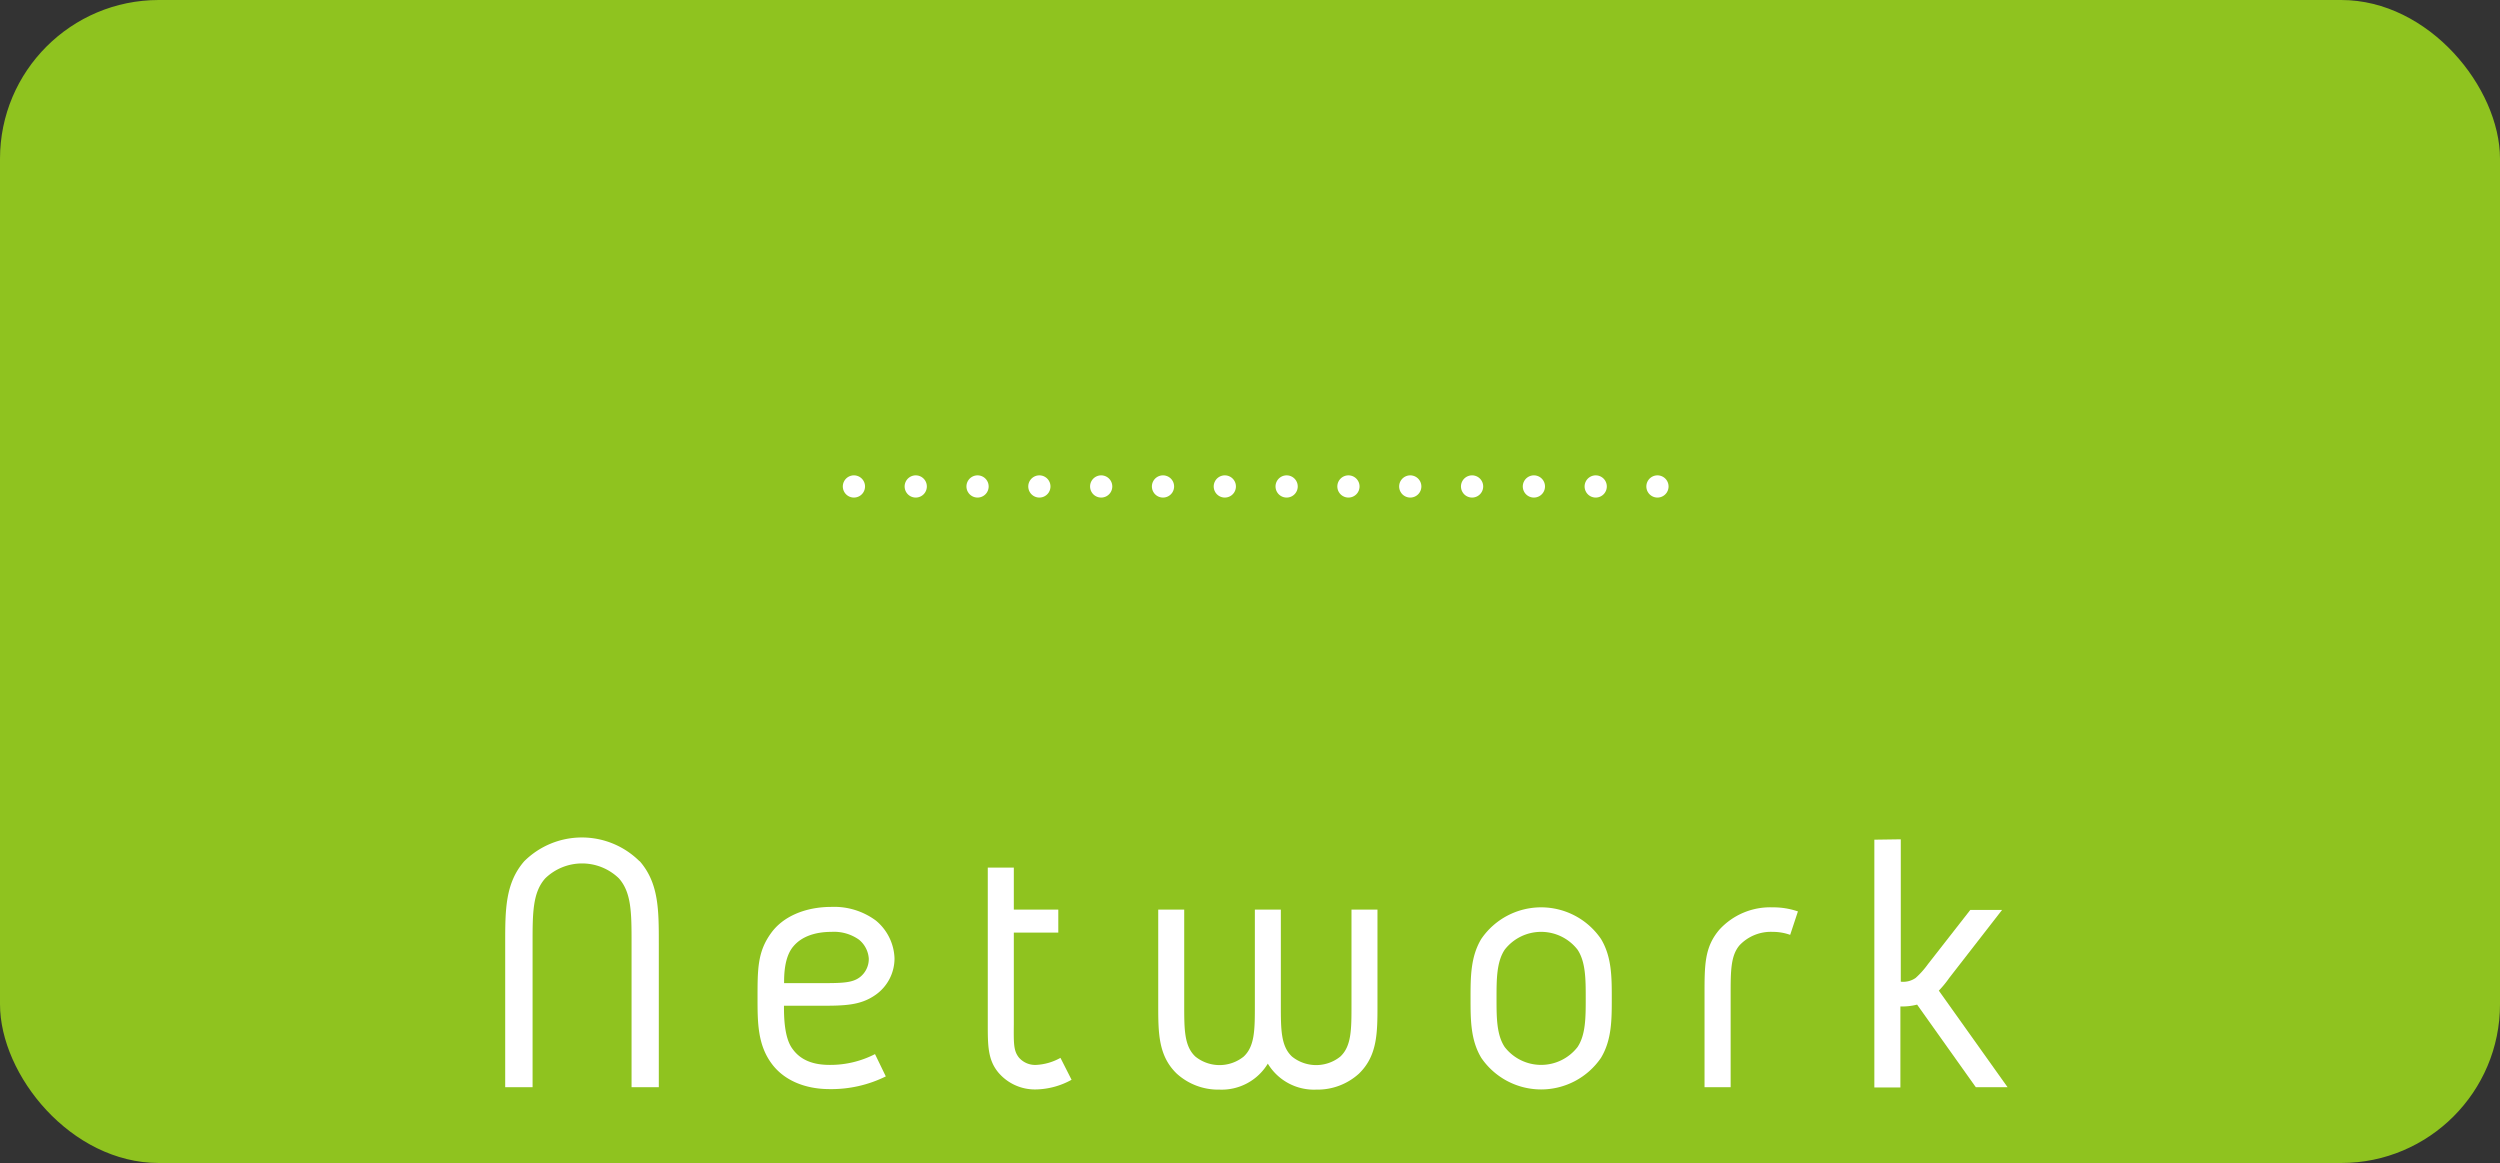 <svg xmlns="http://www.w3.org/2000/svg" width="393.51" height="183.06" viewBox="0 0 393.51 183.06"><rect x="0" y="0" width="393.51" height="183.06" fill="#333333" stroke="none"/><defs><style>.a{fill:#8fc31f;}.b{fill:#fff;}.c,.d{fill:none;stroke:#fff;stroke-linecap:round;stroke-linejoin:round;stroke-width:3.5px;}.d{stroke-dasharray:0 9.73;}</style></defs><title>アートボード 47</title><rect class="a" width="393.51" height="183.06" rx="25"/><path class="b" d="M100.7,135.56c3,3.45,3,7.67,3,12.93v22.64H99.41V148.49c0-4.74,0-8-2-10.24a8.33,8.33,0,0,0-11.58,0c-2,2.23-2,5.5-2,10.24v22.64H79.52V148.49c0-5.26,0-9.48,3-12.93a12.87,12.87,0,0,1,18.14,0Z"/><path class="b" d="M130.59,167.62a15.38,15.38,0,0,0,7.14-1.7l1.7,3.51a19.34,19.34,0,0,1-8.84,2c-4,0-7.25-1.46-9.12-4-2.23-3-2.23-6.55-2.23-10.35,0-4.56,0-7.26,2.11-10.18,1.87-2.63,5.38-4.15,9.53-4.15a11,11,0,0,1,7,2.16,8.06,8.06,0,0,1,2.92,5.91,7,7,0,0,1-2.92,5.73c-2.46,1.76-5,1.76-9.13,1.76H123.4c0,1.52,0,5,1.34,6.78C125.91,166.74,127.78,167.62,130.59,167.62Zm4.62-19.71a6.78,6.78,0,0,0-4.33-1.23c-2.63,0-4.73.76-6,2.28-1.46,1.7-1.46,4.62-1.46,5.79h5.38c3.68,0,5.32,0,6.55-.94a3.62,3.62,0,0,0,1.4-2.92A4.2,4.2,0,0,0,135.21,147.91Z"/><path class="b" d="M160.37,166.45a3.38,3.38,0,0,0,2.75,1.17,8.7,8.7,0,0,0,3.8-1.11l1.75,3.45a12,12,0,0,1-5.55,1.52,7.54,7.54,0,0,1-6-2.69c-1.64-2-1.64-4.27-1.64-7.6V136.56h4.1v6.61h7v3.62h-7v14.4C159.55,164.34,159.55,165.4,160.37,166.45Z"/><path class="b" d="M185.23,169c-2.92-2.81-2.92-6.44-2.92-10.83v-15h4.09v15c0,3.86,0,6.5,1.76,8.14a6.06,6.06,0,0,0,7.6,0c1.76-1.64,1.76-4.28,1.76-8.14v-15h4.09v15c0,3.86,0,6.5,1.76,8.14a6.06,6.06,0,0,0,7.6,0c1.76-1.64,1.76-4.28,1.76-8.14v-15h4.09v15c0,4.39,0,8-2.92,10.83a9.7,9.7,0,0,1-6.73,2.51,8.48,8.48,0,0,1-7.61-4.09,8.48,8.48,0,0,1-7.6,4.09A9.7,9.7,0,0,1,185.23,169Z"/><path class="b" d="M252,147.79c1.7,2.81,1.7,6,1.7,9.36s0,6.55-1.7,9.36a11.41,11.41,0,0,1-18.84,0c-1.69-2.81-1.69-6-1.69-9.36s0-6.55,1.69-9.36a11.41,11.41,0,0,1,18.84,0Zm-15.15,1.69c-1.29,1.94-1.29,4.69-1.29,7.67s0,5.73,1.29,7.66a7.25,7.25,0,0,0,11.46,0c1.29-1.93,1.29-4.68,1.29-7.66s0-5.73-1.29-7.67a7.26,7.26,0,0,0-11.46,0Z"/><path class="b" d="M283,143.46l-1.22,3.69a8.05,8.05,0,0,0-2.75-.47,6.79,6.79,0,0,0-5.21,2.1c-1.41,1.64-1.41,4.1-1.41,7.78v14.57H268.3V156.56c0-4.73,0-7.48,2.34-10.23a10.82,10.82,0,0,1,8.37-3.51A12,12,0,0,1,283,143.46Z"/><path class="b" d="M299.19,132.11v22.41a3.42,3.42,0,0,0,2.34-.59,13.41,13.41,0,0,0,1.93-2.16l6.67-8.54h5l-8.31,10.7a16.08,16.08,0,0,1-1.64,2L316,171.13h-5l-9.24-13a9.47,9.47,0,0,1-2.63.29v12.75h-4.1v-39Z"/><line class="c" x1="134.41" y1="76.57" x2="134.41" y2="76.57"/><line class="d" x1="144.14" y1="76.57" x2="256.03" y2="76.57"/><line class="c" x1="260.89" y1="76.57" x2="260.89" y2="76.57"/></svg>